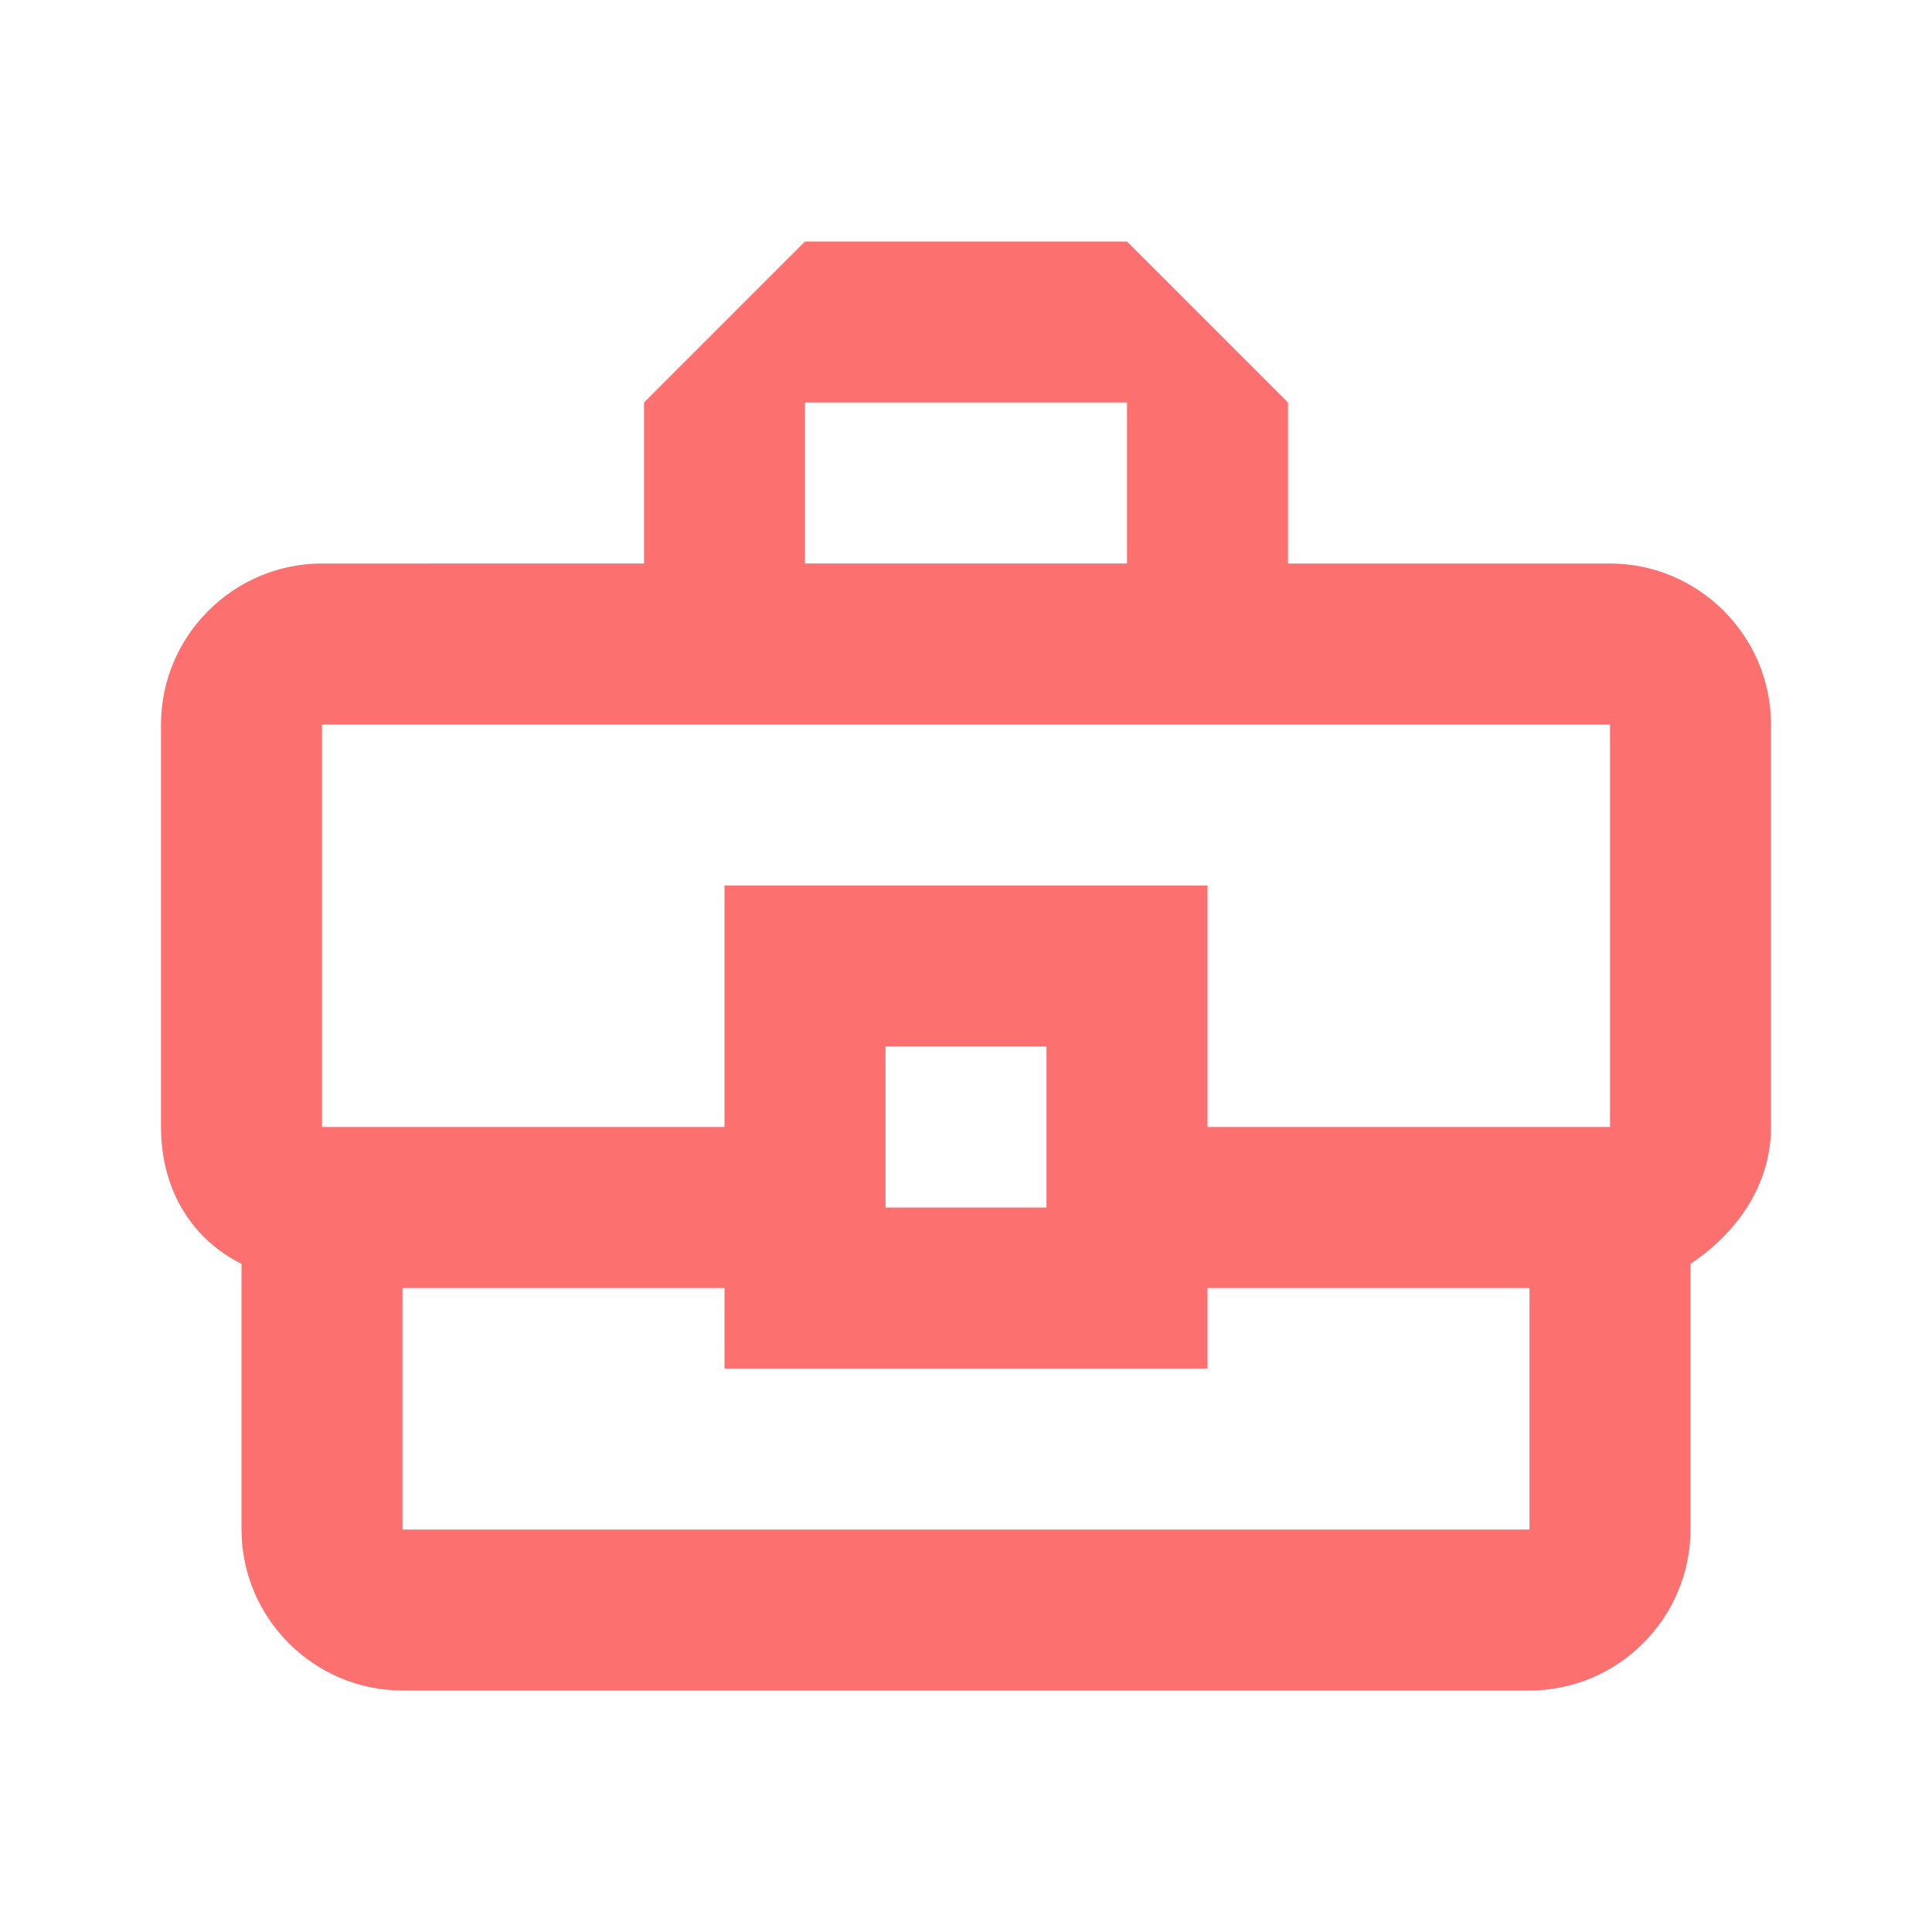 <?xml version="1.0" encoding="UTF-8"?> <svg xmlns="http://www.w3.org/2000/svg" xmlns:xlink="http://www.w3.org/1999/xlink" version="1.1" id="Livello_1" x="0px" y="0px" viewBox="0 0 24 24" style="enable-background:new 0 0 24 24;" xml:space="preserve"> <style type="text/css"> .st0{fill:none;} .st1{fill:#FD7070;} </style> <path class="st0" d="M0,0h24v24H0V0z"></path> <path class="st1" d="M20,7h-4V5l-2-2h-4L8,5v2H4C2.9,7,2,7.9,2,9v5c0,0.8,0.4,1.4,1,1.7V19c0,1.1,0.9,2,2,2h14c1.1,0,2-0.9,2-2v-3.3 c0.6-0.4,1-1,1-1.7V9C22,7.9,21.1,7,20,7z M10,5h4v2h-4V5z M4,9h16v5h-5v-3H9v3H4V9z M13,15h-2v-2h2V15z M19,19H5v-3h4v1h6v-1h4V19z "></path> </svg> 